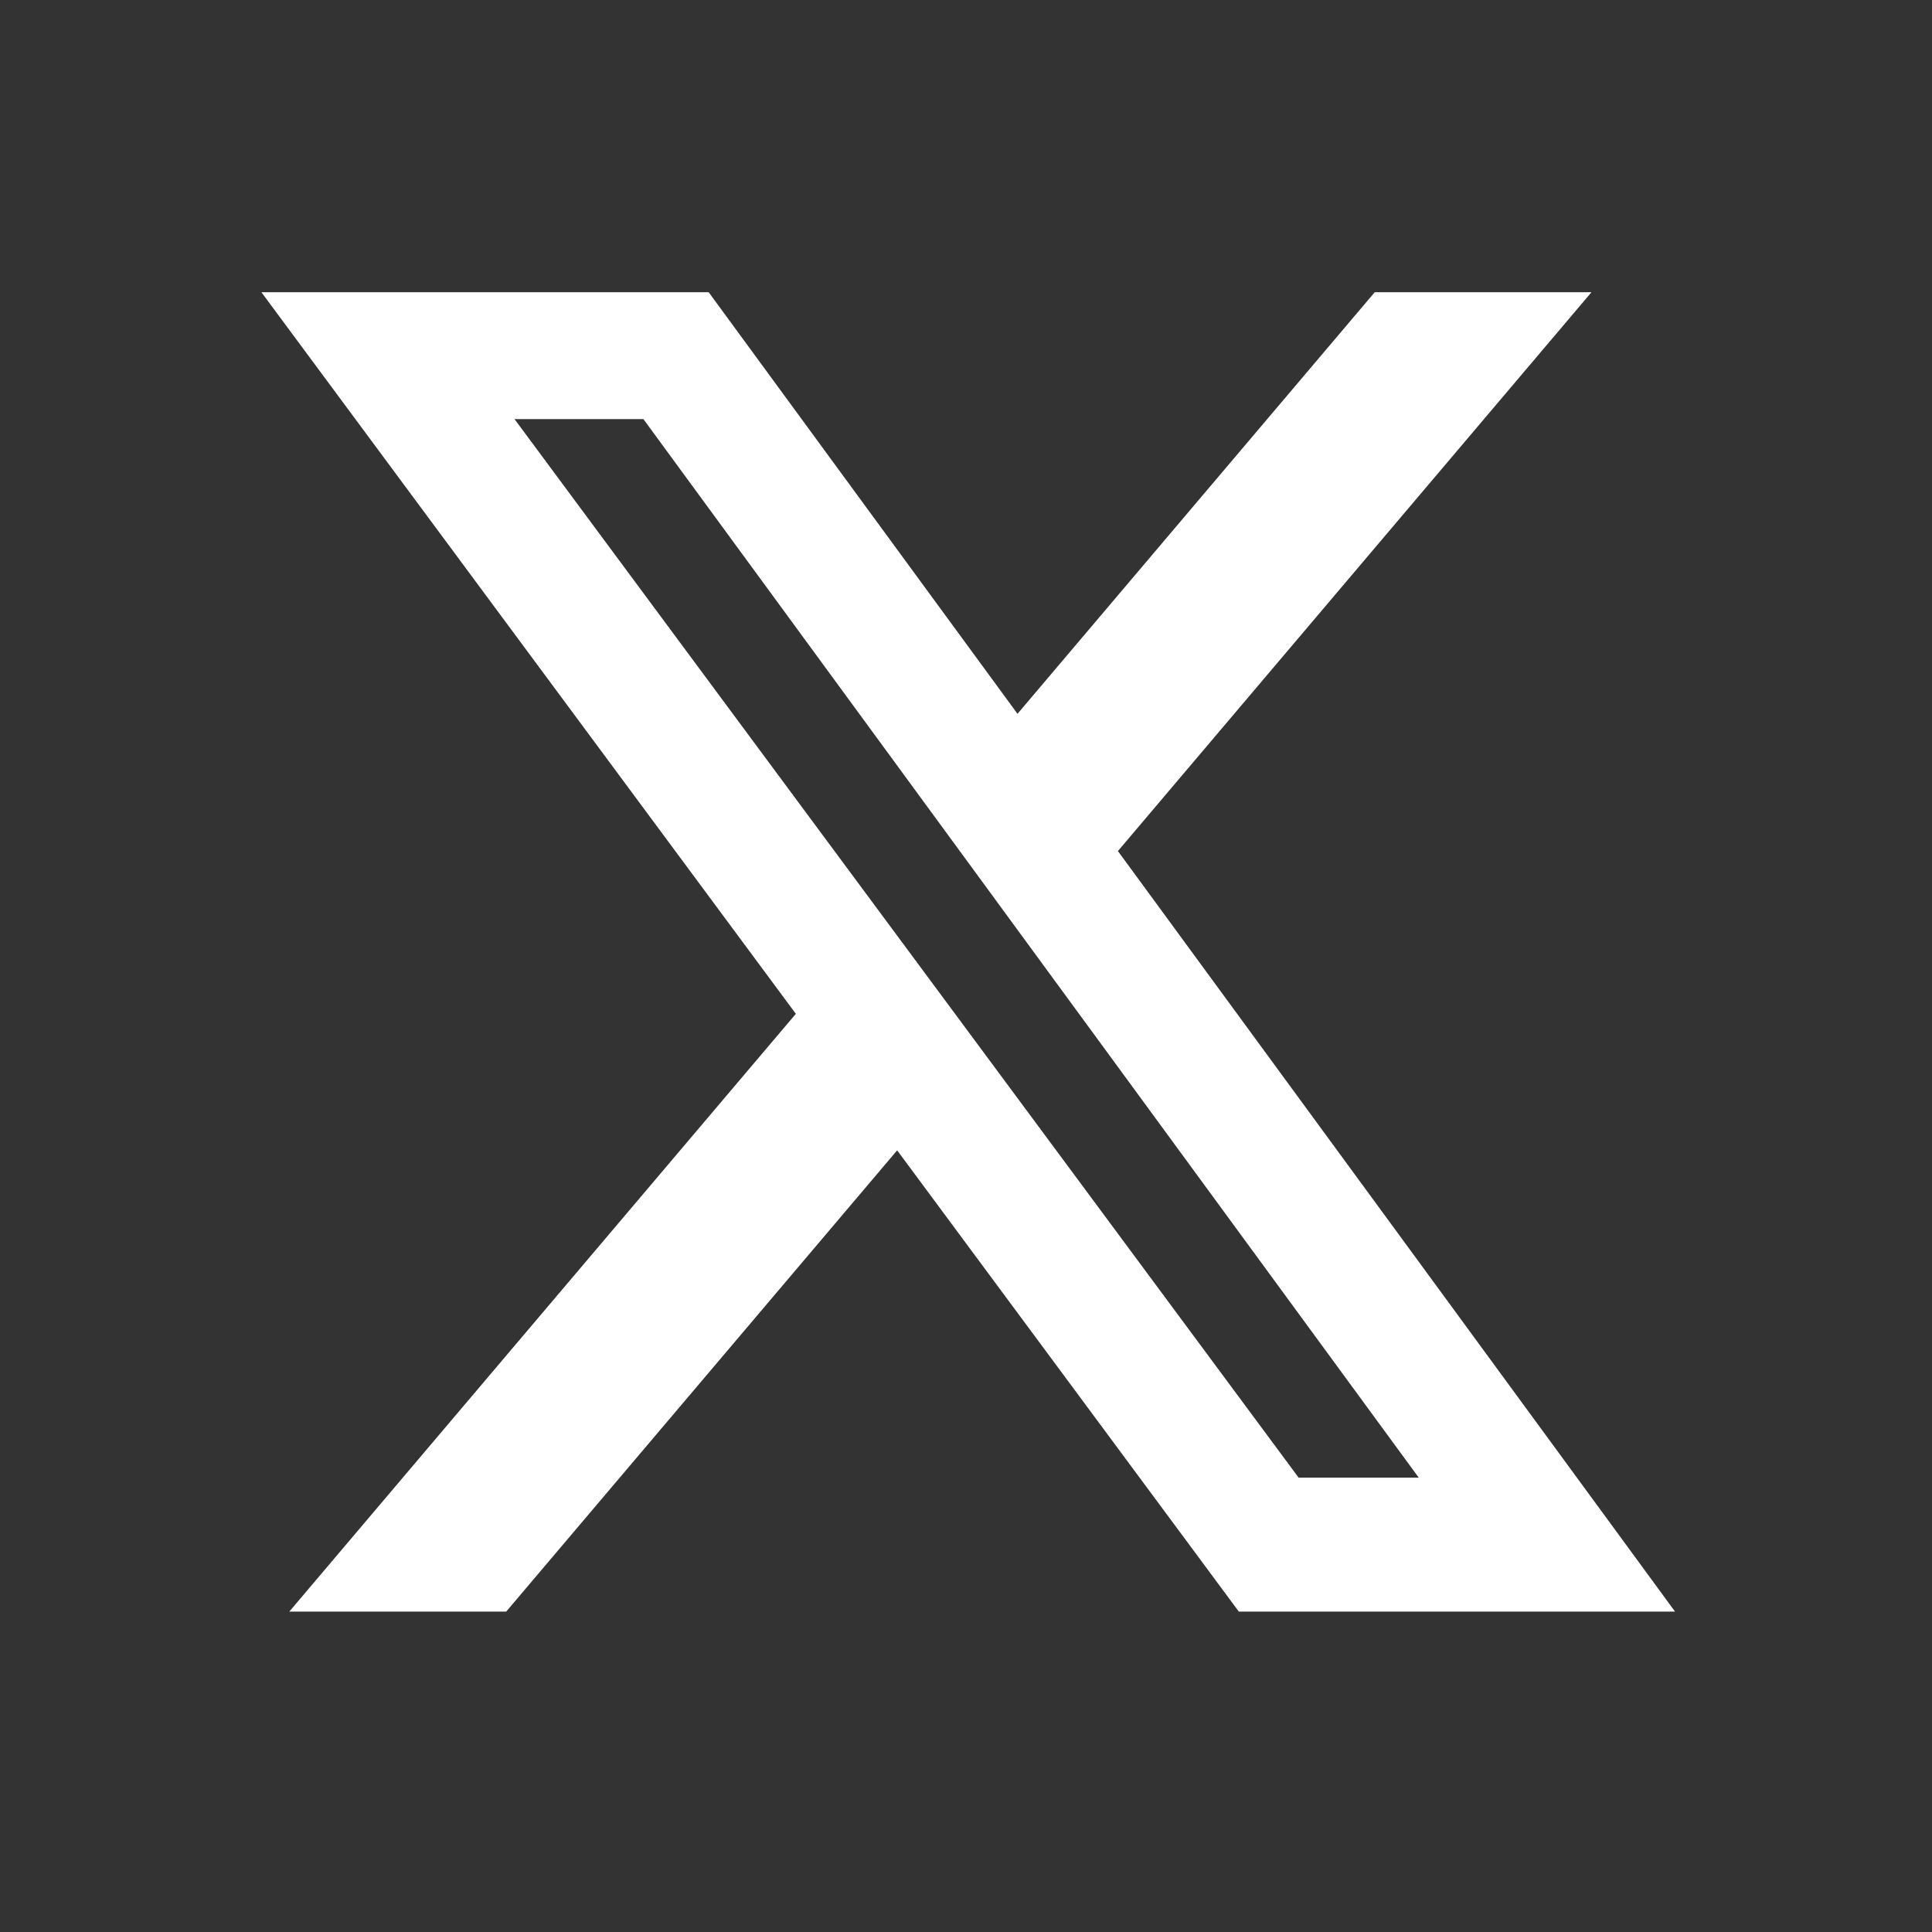 <svg width="41" height="41" viewBox="0 0 41 41" fill="none" xmlns="http://www.w3.org/2000/svg">
<rect x="0" y="0" width="41" height="41" fill="#333333" stroke="none"/>
<path d="M29.174 6.201H33.774L23.724 18.061L35.547 34.201H26.29L19.039 24.412L10.742 34.201H6.139L16.889 21.515L5.547 6.201H15.039L21.593 15.148L29.174 6.201ZM27.559 31.358H30.108L13.654 8.894H10.919L27.559 31.358Z" fill="white"/>
</svg>
